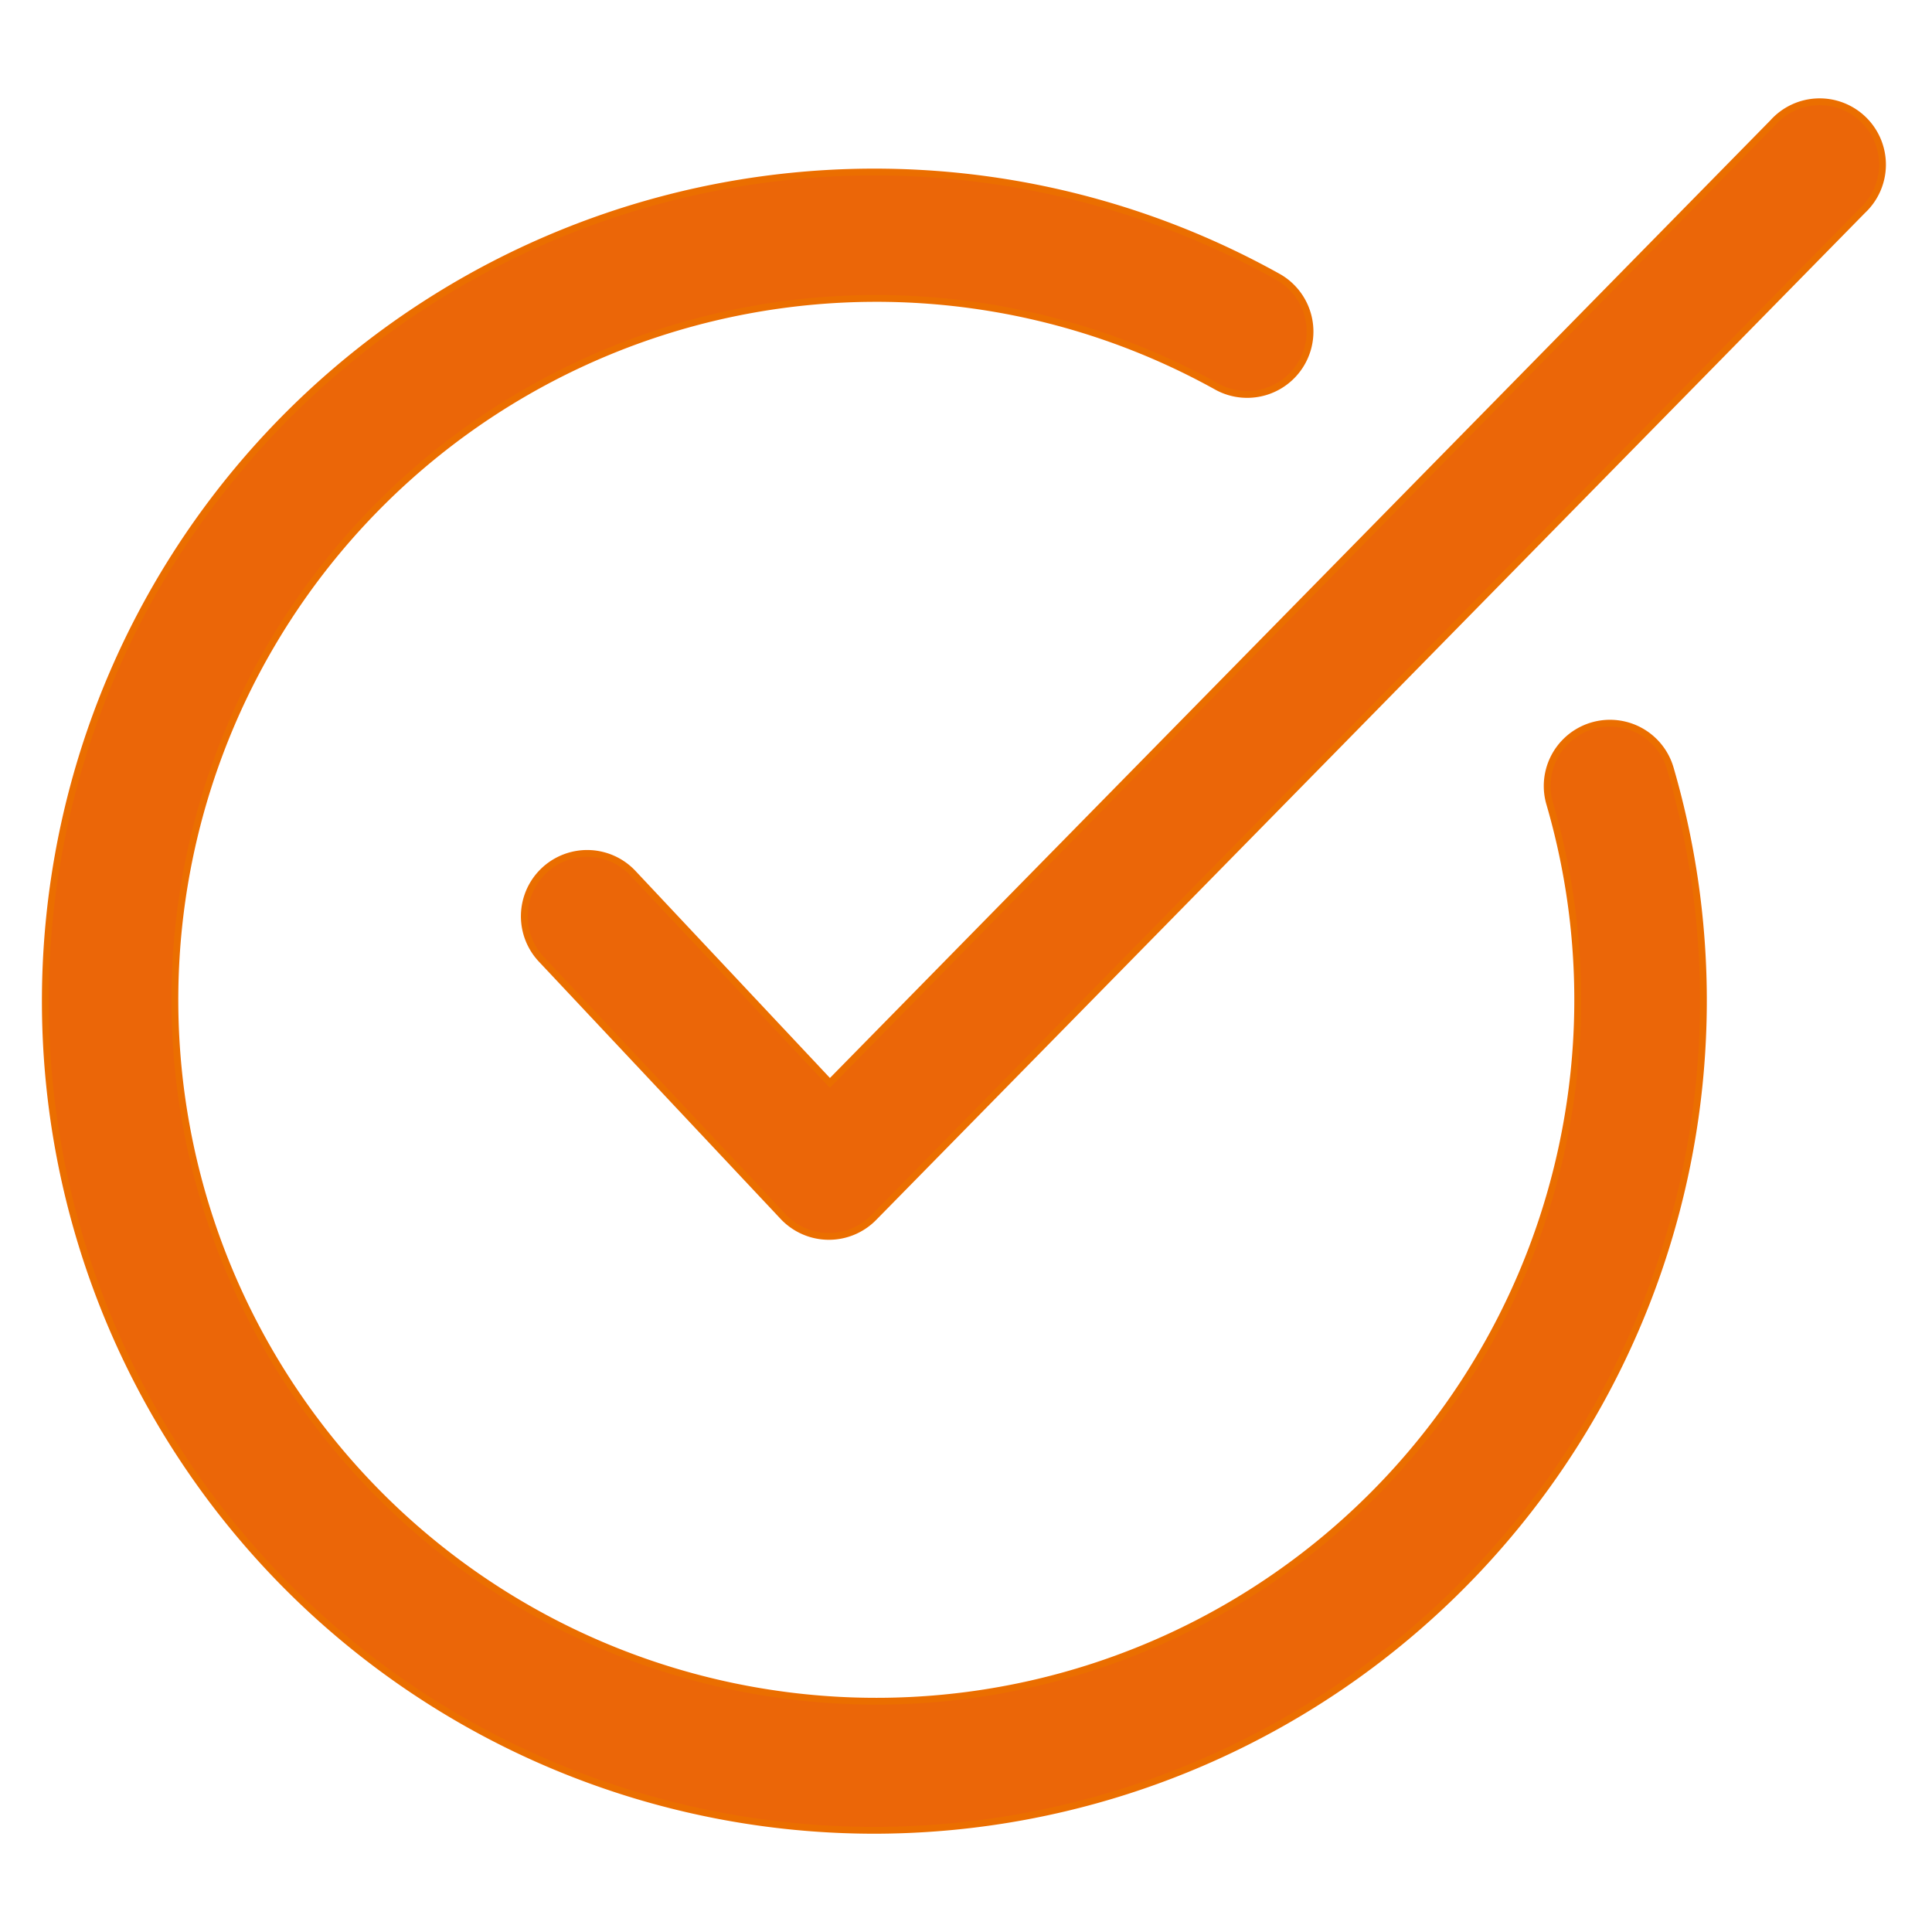 <svg id="Layer_1" data-name="Layer 1" xmlns="http://www.w3.org/2000/svg" viewBox="0 0 283.46 283.46"><defs><style>.cls-1{fill:#eb6608;stroke:#eb6e00;stroke-miterlimit:10;}</style></defs><path class="cls-1" d="M128.26,268.54A121.65,121.65,0,1,1,187.65,40.7a9.22,9.22,0,0,1-9,16.09,102.91,102.91,0,1,0,48.72,61.11,9.21,9.21,0,1,1,17.69-5.16,121.74,121.74,0,0,1-116.79,155.8Z"/><path class="cls-1" d="M121.61,181.4h-.1a9.24,9.24,0,0,1-6.62-2.91L79.43,140.75a9.22,9.22,0,0,1,13.44-12.63l28.89,30.76L260.11,18A9.22,9.22,0,1,1,273.26,30.9L128.19,178.64A9.21,9.21,0,0,1,121.61,181.4Z"/></svg>